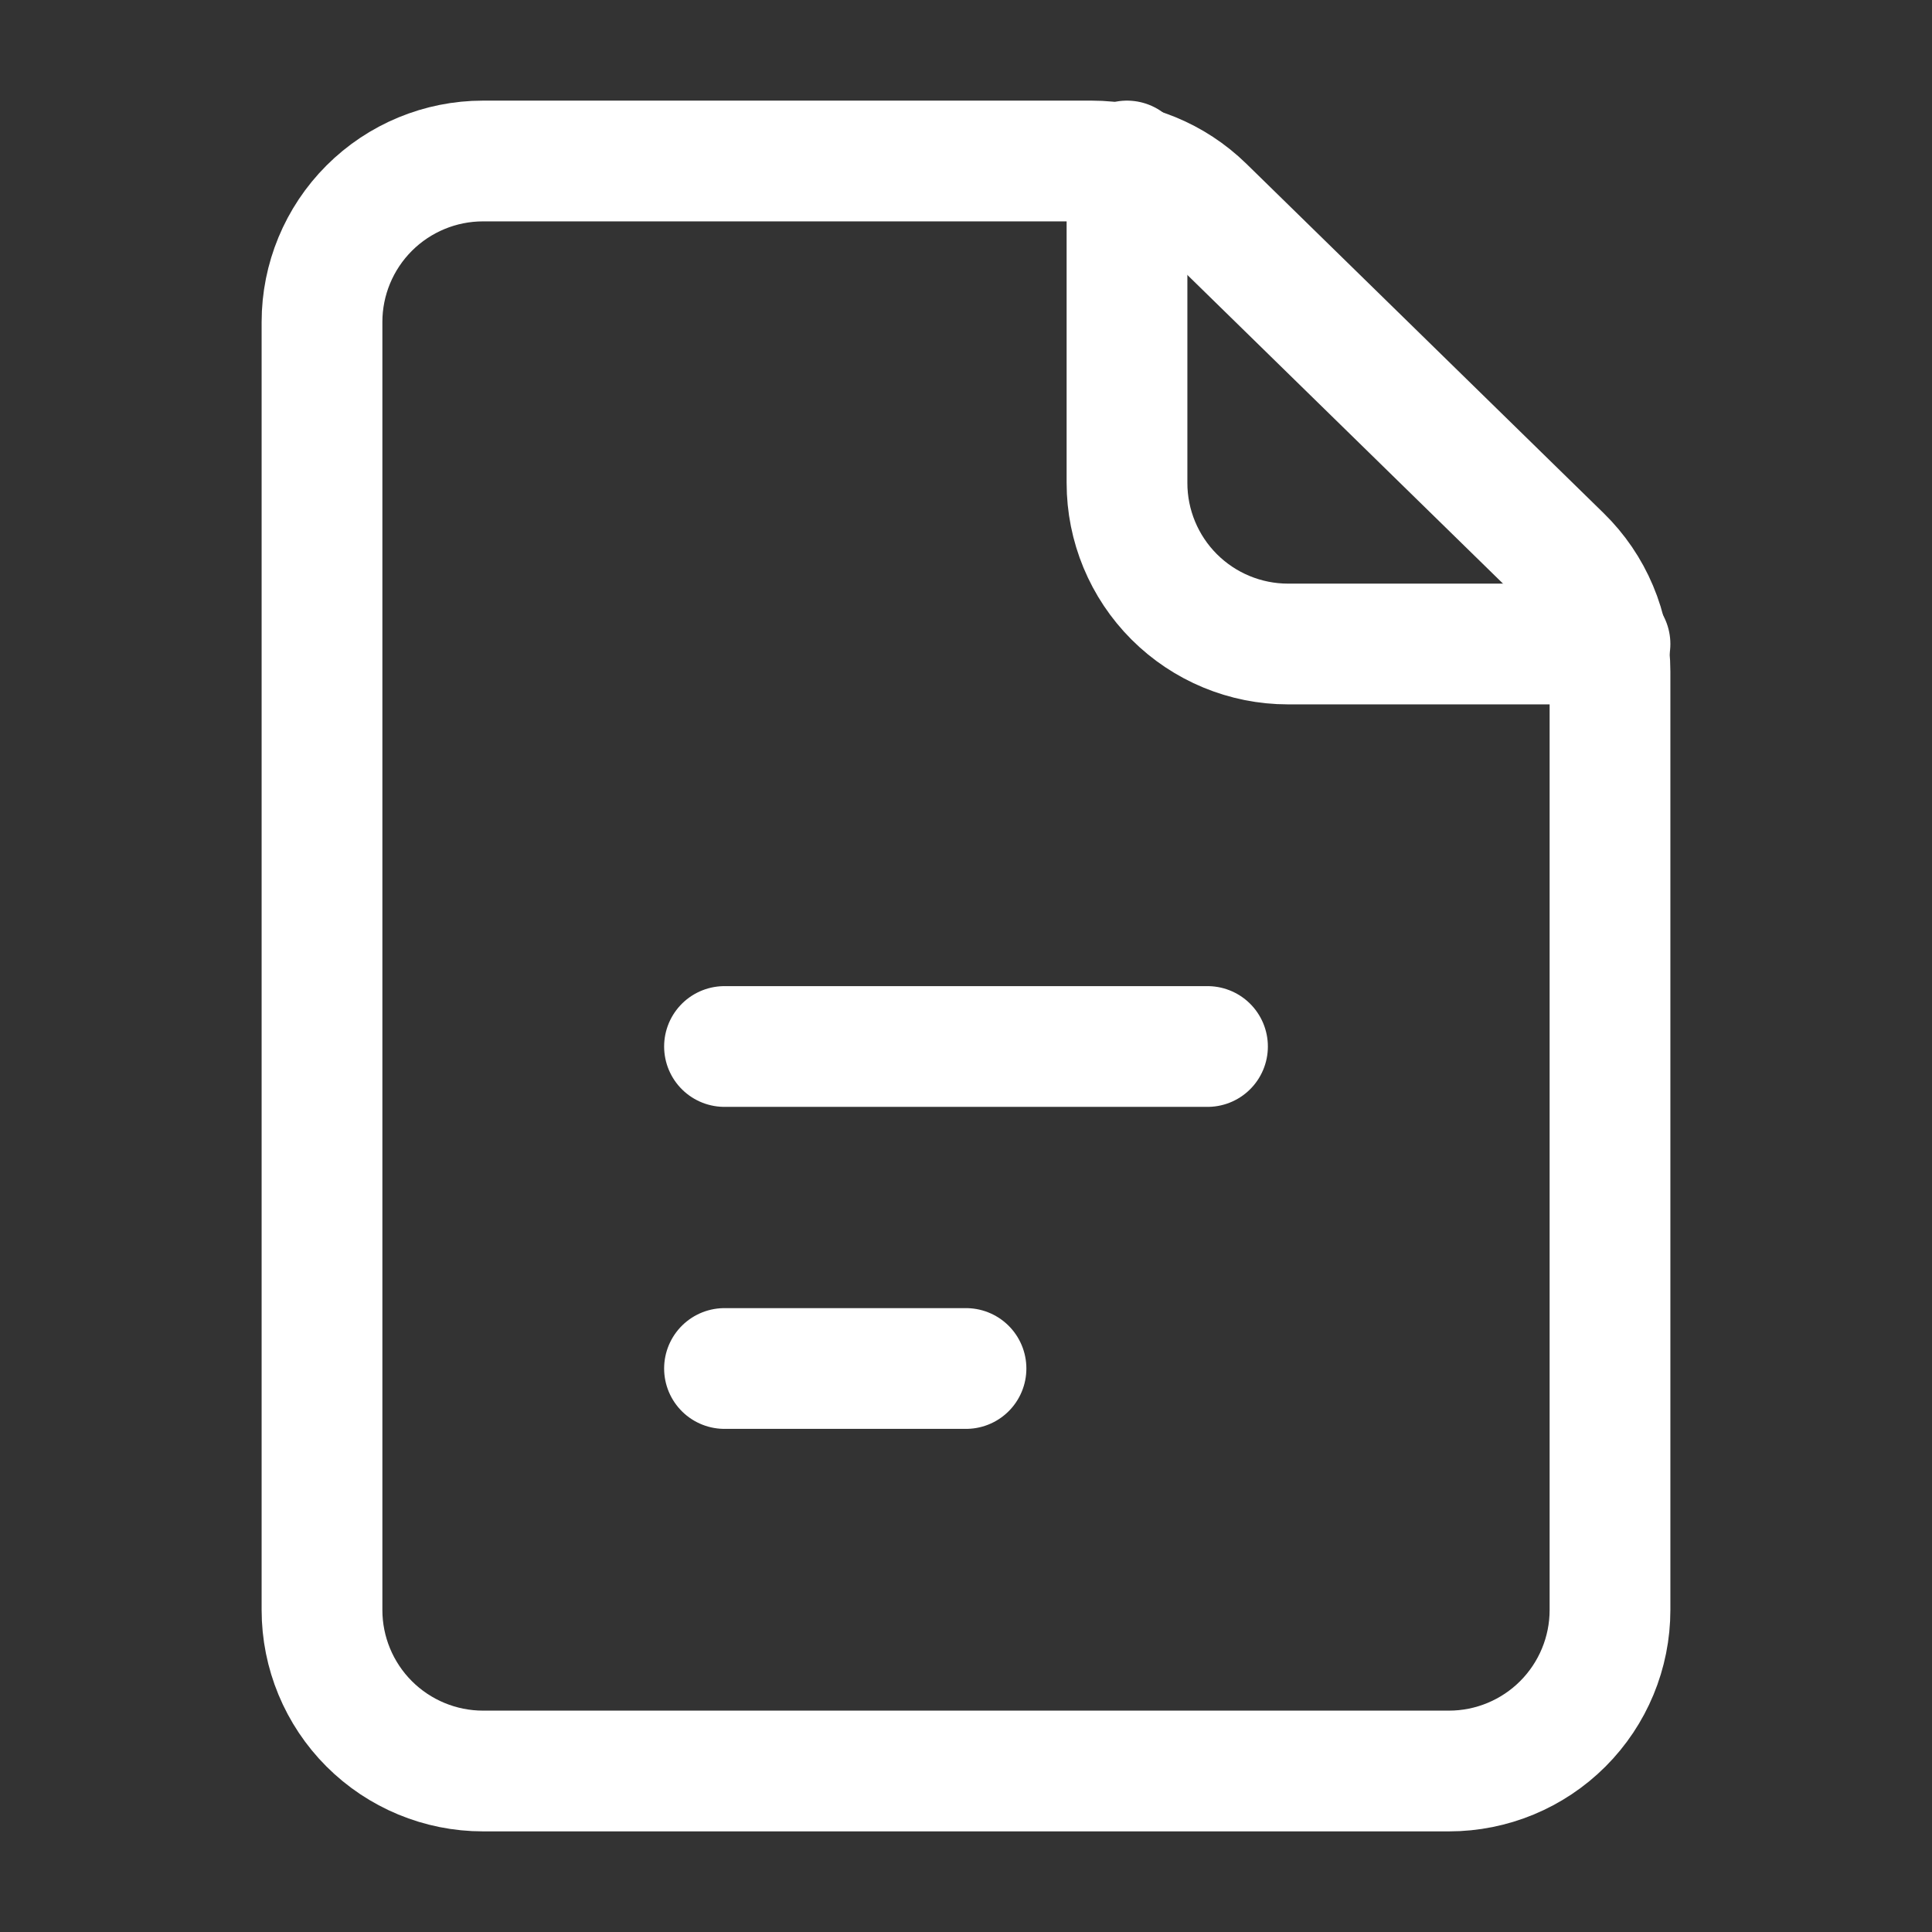 <svg width="24" height="24" viewBox="0 0 24 24" fill="none" xmlns="http://www.w3.org/2000/svg">
<rect x="0" y="0" width="24" height="24" fill="#333333" stroke="none"/>
<path d="M4 4V20C4 20.53 4.211 21.039 4.586 21.414C4.961 21.789 5.47 22 6 22H18C18.53 22 19.039 21.789 19.414 21.414C19.789 21.039 20 20.53 20 20V8.342C20 8.076 19.947 7.812 19.843 7.566C19.74 7.321 19.588 7.098 19.398 6.912L14.958 2.57C14.584 2.205 14.083 2 13.56 2H6C5.47 2 4.961 2.211 4.586 2.586C4.211 2.961 4 3.47 4 4Z" stroke="white" stroke-width="1.5" stroke-linecap="round" stroke-linejoin="round"/>
<path d="M9 13H15" stroke="white" stroke-width="1.5" stroke-linecap="round" stroke-linejoin="round"/>
<path d="M9 17H12" stroke="white" stroke-width="1.5" stroke-linecap="round" stroke-linejoin="round"/>
<path d="M14 2V6C14 6.53 14.211 7.039 14.586 7.414C14.961 7.789 15.47 8 16 8H20" stroke="white" stroke-width="1.5" stroke-linecap="round" stroke-linejoin="round"/>
</svg>